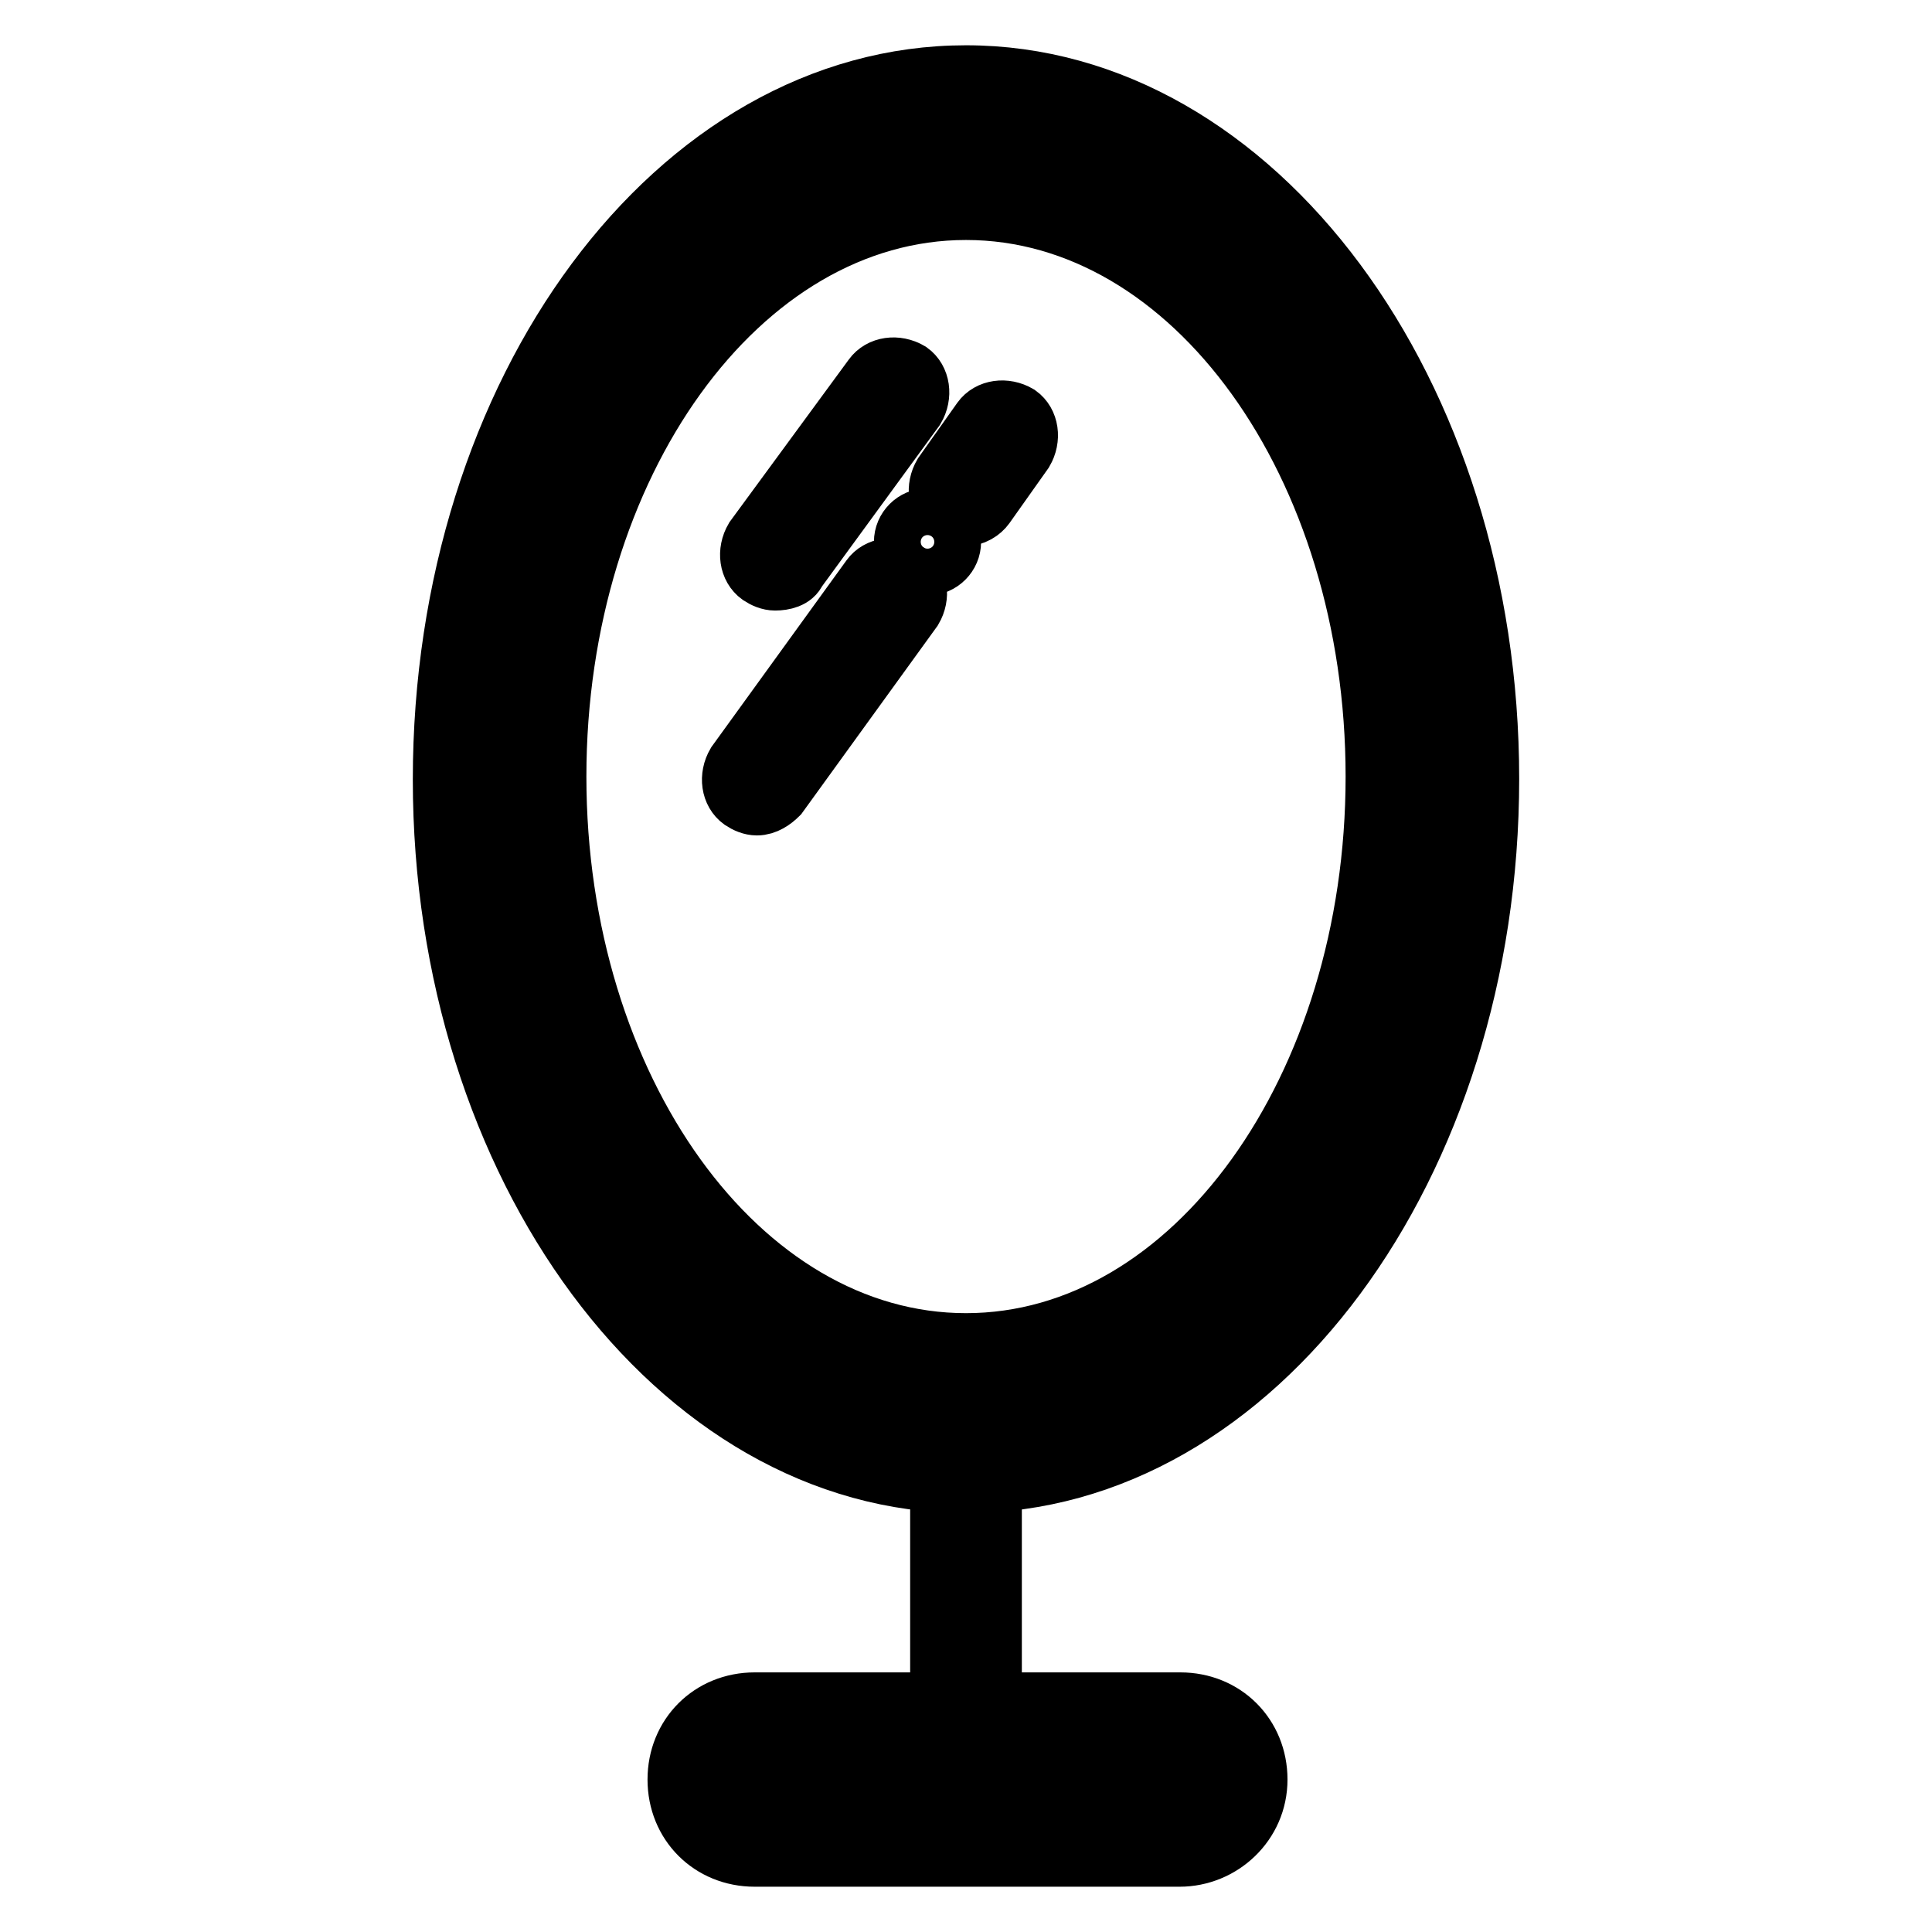 <?xml version="1.0" encoding="utf-8"?>
<!-- Svg Vector Icons : http://www.onlinewebfonts.com/icon -->
<!DOCTYPE svg PUBLIC "-//W3C//DTD SVG 1.1//EN" "http://www.w3.org/Graphics/SVG/1.1/DTD/svg11.dtd">
<svg version="1.1" xmlns="http://www.w3.org/2000/svg" xmlns:xlink="http://www.w3.org/1999/xlink" x="0px" y="0px" viewBox="0 0 256 256" enable-background="new 0 0 256 256" xml:space="preserve">
<g> <path stroke-width="8" fill-opacity="0" stroke="#000000"  d="M128,196.5c-38.3,0-69.3-42-69.3-93.2C58.7,51.7,89.7,10,128,10c38.3,0,69.3,42,69.3,93.2 C197.3,154.5,166.3,196.5,128,196.5z M128,16.5c-34.5,0-62.5,38.9-62.5,86.4c0,47.5,28,86.7,62.5,86.7c34.5,0,62.5-38.9,62.5-86.4 C190.5,55.8,162.5,16.5,128,16.5z"/> <path stroke-width="8" fill-opacity="0" stroke="#000000"  d="M128,185.2c-33.8,0-61.1-36.9-61.1-82c0-45.1,27.3-82,61.1-82c33.8,0,61.1,36.9,61.1,82 C189.1,148.3,161.8,185.2,128,185.2z M128,27.8c-30.1,0-54.3,33.8-54.3,75.1c0,41.3,24.2,75.1,54.3,75.1 c30.1,0,54.3-33.8,54.3-75.1C182.3,61.6,158.1,27.8,128,27.8z M128,234c-2,0-3.4-1.4-3.4-3.4v-37.6c0-2,1.4-3.4,3.4-3.4 s3.4,1.4,3.4,3.4v37.6C131.4,232.3,130,234,128,234z"/> <path stroke-width="8" fill-opacity="0" stroke="#000000"  d="M156.3,246H100c-5.8,0-10.2-4.4-10.2-10.2s4.4-10.2,10.2-10.2h56.4c5.8,0,10.2,4.4,10.2,10.2 S161.8,246,156.3,246z M100,232.3c-2,0-3.4,1.4-3.4,3.4s1.4,3.4,3.4,3.4h56.4c2.1,0,3.4-1.4,3.4-3.4s-1.4-3.4-3.4-3.4H100z  M127.7,68.4c-0.7,0-1.4-0.3-2-0.7c-1.4-1-1.7-3.1-0.7-4.8l5.1-7.2c1-1.4,3.1-1.7,4.8-0.7c1.4,1,1.7,3.1,0.7,4.8l-5.1,7.2 C130,67.7,129,68.4,127.7,68.4L127.7,68.4z M100.3,106.7c-0.7,0-1.4-0.3-2-0.7c-1.4-1-1.7-3.1-0.7-4.8l17.8-24.6 c1-1.4,3.1-1.7,4.8-0.7c1.4,1,1.7,3.1,0.7,4.8l-17.8,24.6C102.4,106,101.4,106.7,100.3,106.7z M102.7,76.9c-0.7,0-1.4-0.3-2-0.7 c-1.4-1-1.7-3.1-0.7-4.8L115.7,50c1-1.4,3.1-1.7,4.8-0.7c1.4,1,1.7,3.1,0.7,4.8l-15.7,21.5C105.1,76.6,103.8,76.9,102.7,76.9z"/> <path stroke-width="8" fill-opacity="0" stroke="#000000"  d="M119.8,71.8c0,1.7,1.4,3.1,3.1,3.1s3.1-1.4,3.1-3.1s-1.4-3.1-3.1-3.1S119.8,70.1,119.8,71.8z"/></g>
</svg>